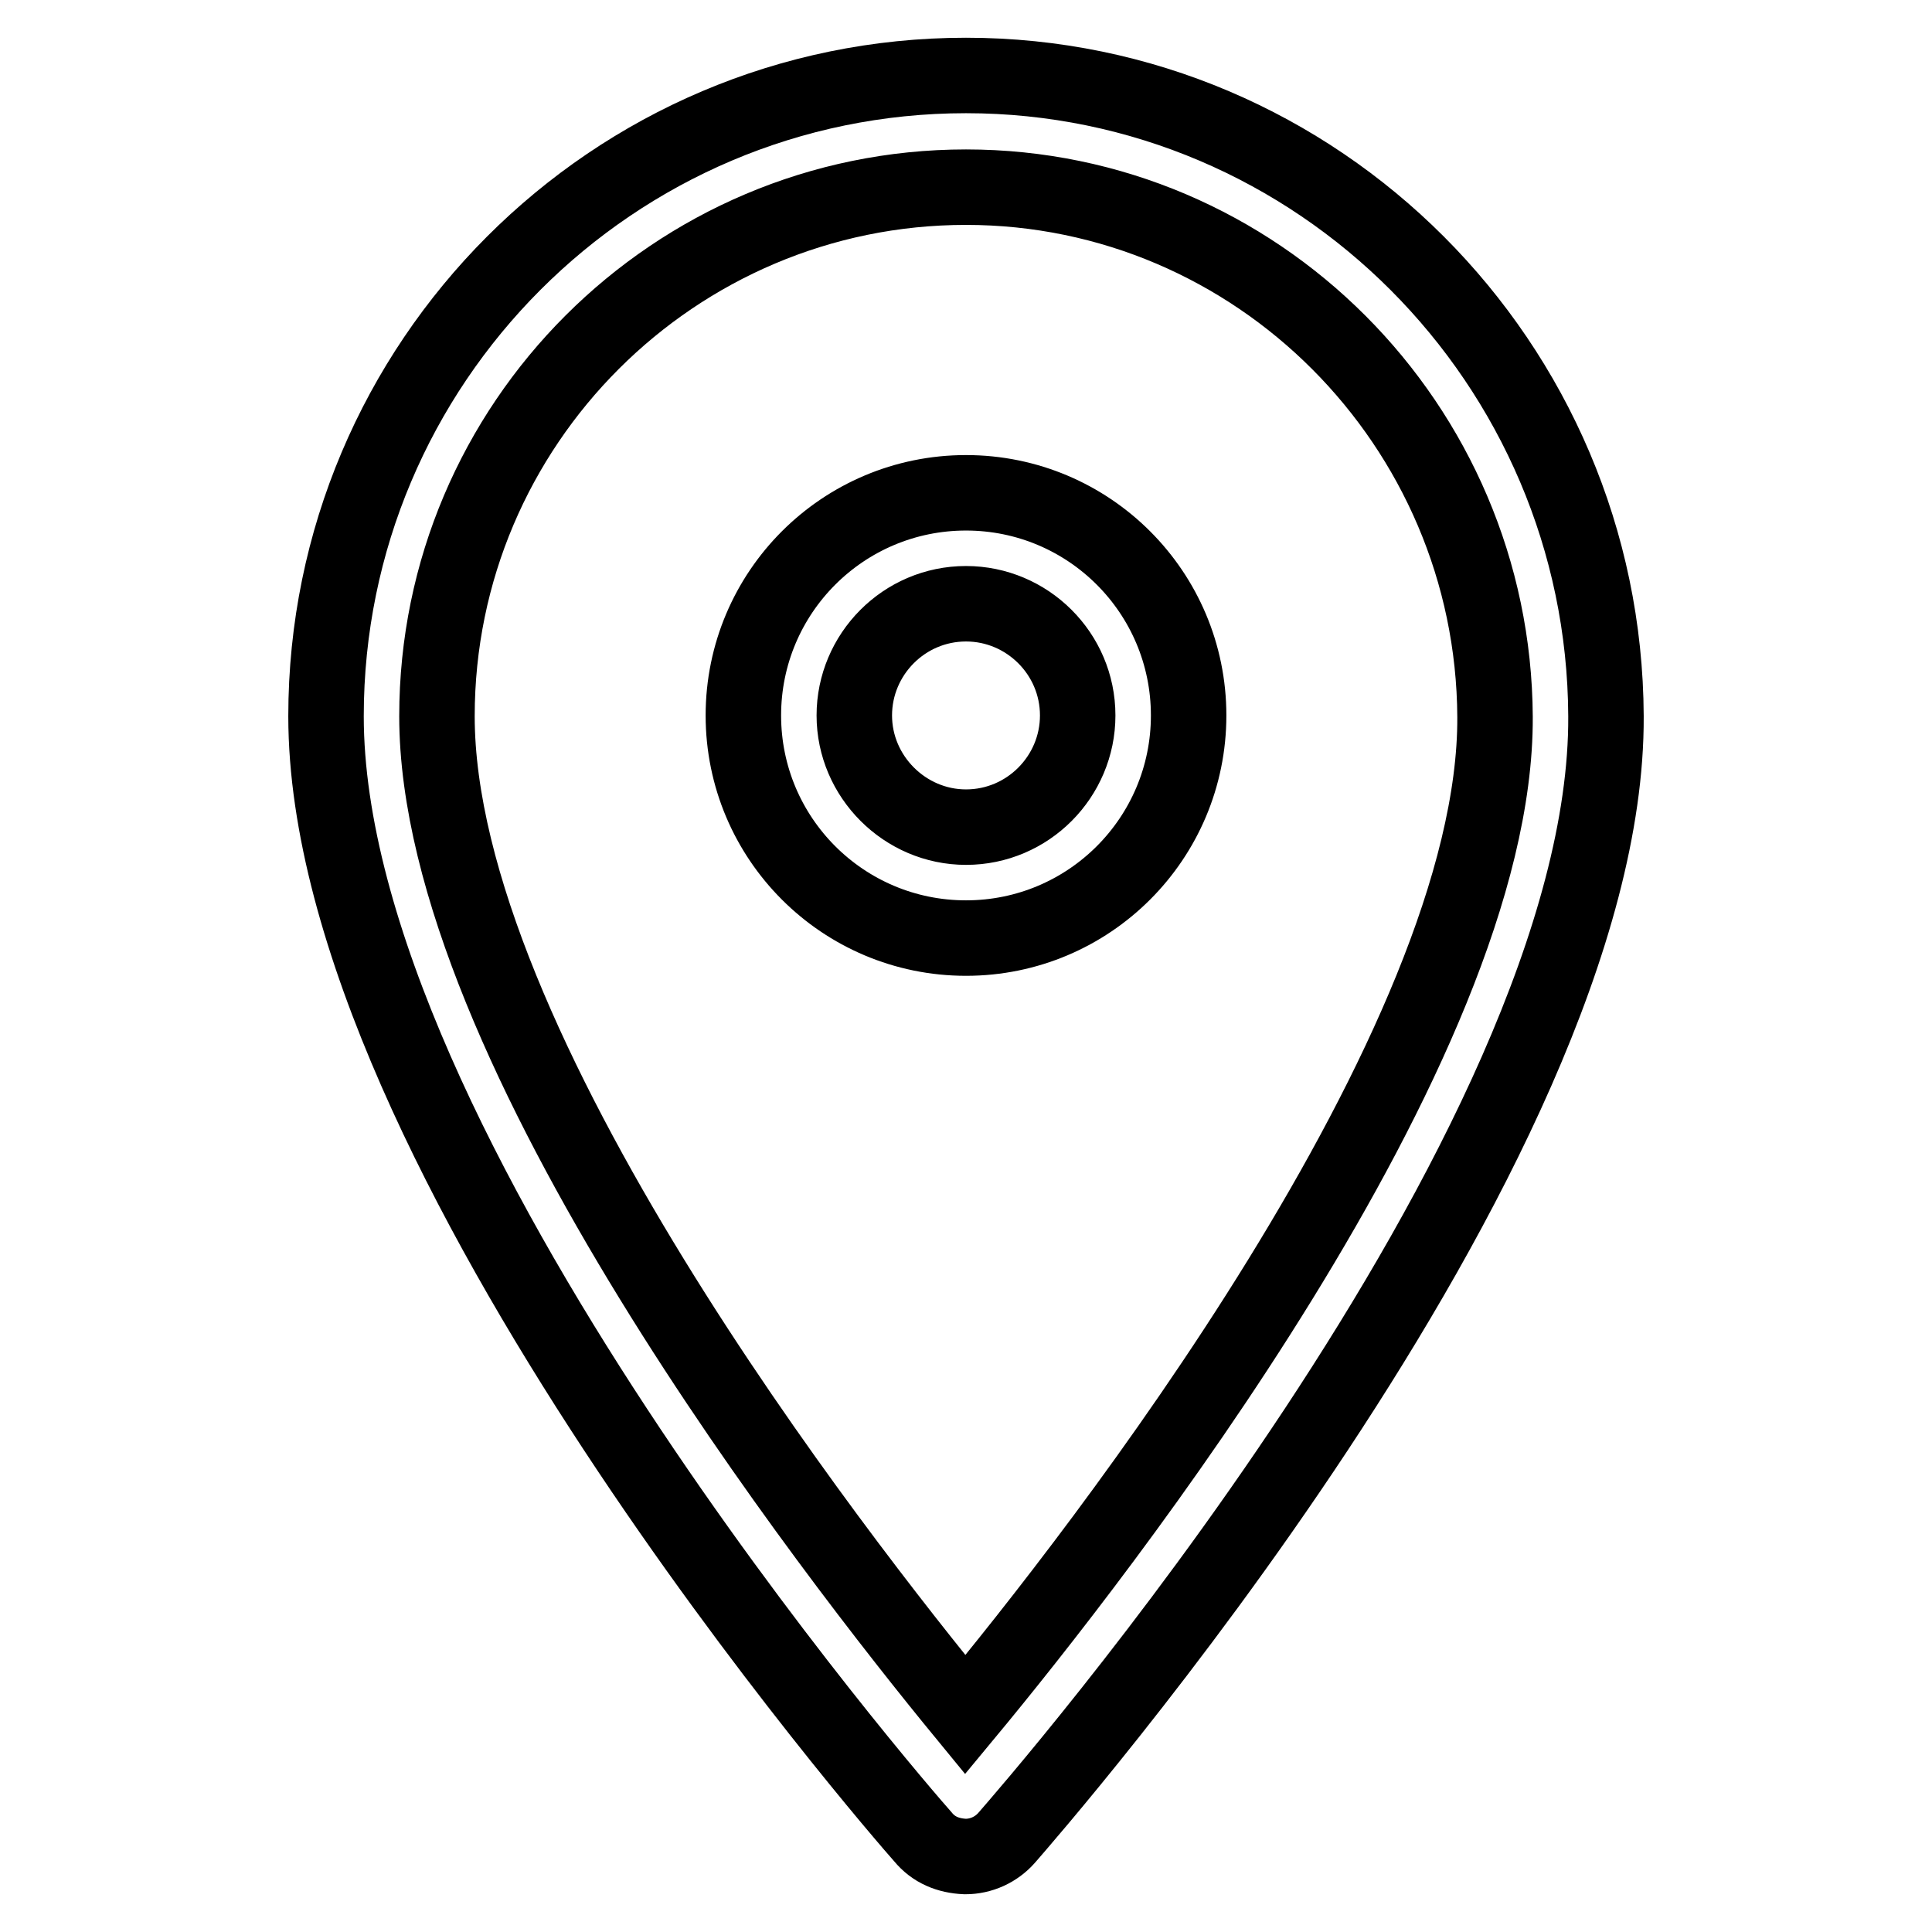 <?xml version="1.0" encoding="utf-8"?>
<!-- Svg Vector Icons : http://www.onlinewebfonts.com/icon -->
<!DOCTYPE svg PUBLIC "-//W3C//DTD SVG 1.1//EN" "http://www.w3.org/Graphics/SVG/1.1/DTD/svg11.dtd">
<svg version="1.1" xmlns="http://www.w3.org/2000/svg" xmlns:xlink="http://www.w3.org/1999/xlink" x="0px" y="0px" viewBox="0 0 256 256" enable-background="new 0 0 256 256" xml:space="preserve">
<g> <path stroke-width="10" fill-opacity="0" stroke="#000000"  d="M157.5,94.8c0-16.3-13.2-29.5-29.5-29.5c-16.3,0-29.5,13.2-29.5,29.5c0,16.3,13.2,29.5,29.5,29.5 C144.3,124.3,157.5,111.1,157.5,94.8z M113.2,94.8c0-8.1,6.6-14.8,14.8-14.8c8.1,0,14.8,6.6,14.8,14.8c0,8.1-6.6,14.8-14.8,14.8 C119.9,109.6,113.2,102.9,113.2,94.8z M127.9,246c2.1,0,4.1-0.9,5.5-2.5c3.2-3.7,79.7-91,79.4-148.6C212.6,48.1,174.6,10,128,10 c-46.8,0-84.8,38.1-84.8,84.9c0,57.6,75.9,144.9,79.1,148.5C123.7,245.1,125.6,245.9,127.9,246z M128,24.8 c38.5,0,69.9,31.5,70.1,70.2c0.2,43.6-52.7,111.1-70.2,132.2c-17.4-21.2-70-88.6-70-132.3C57.9,56.2,89.4,24.8,128,24.8z"/></g>
</svg>